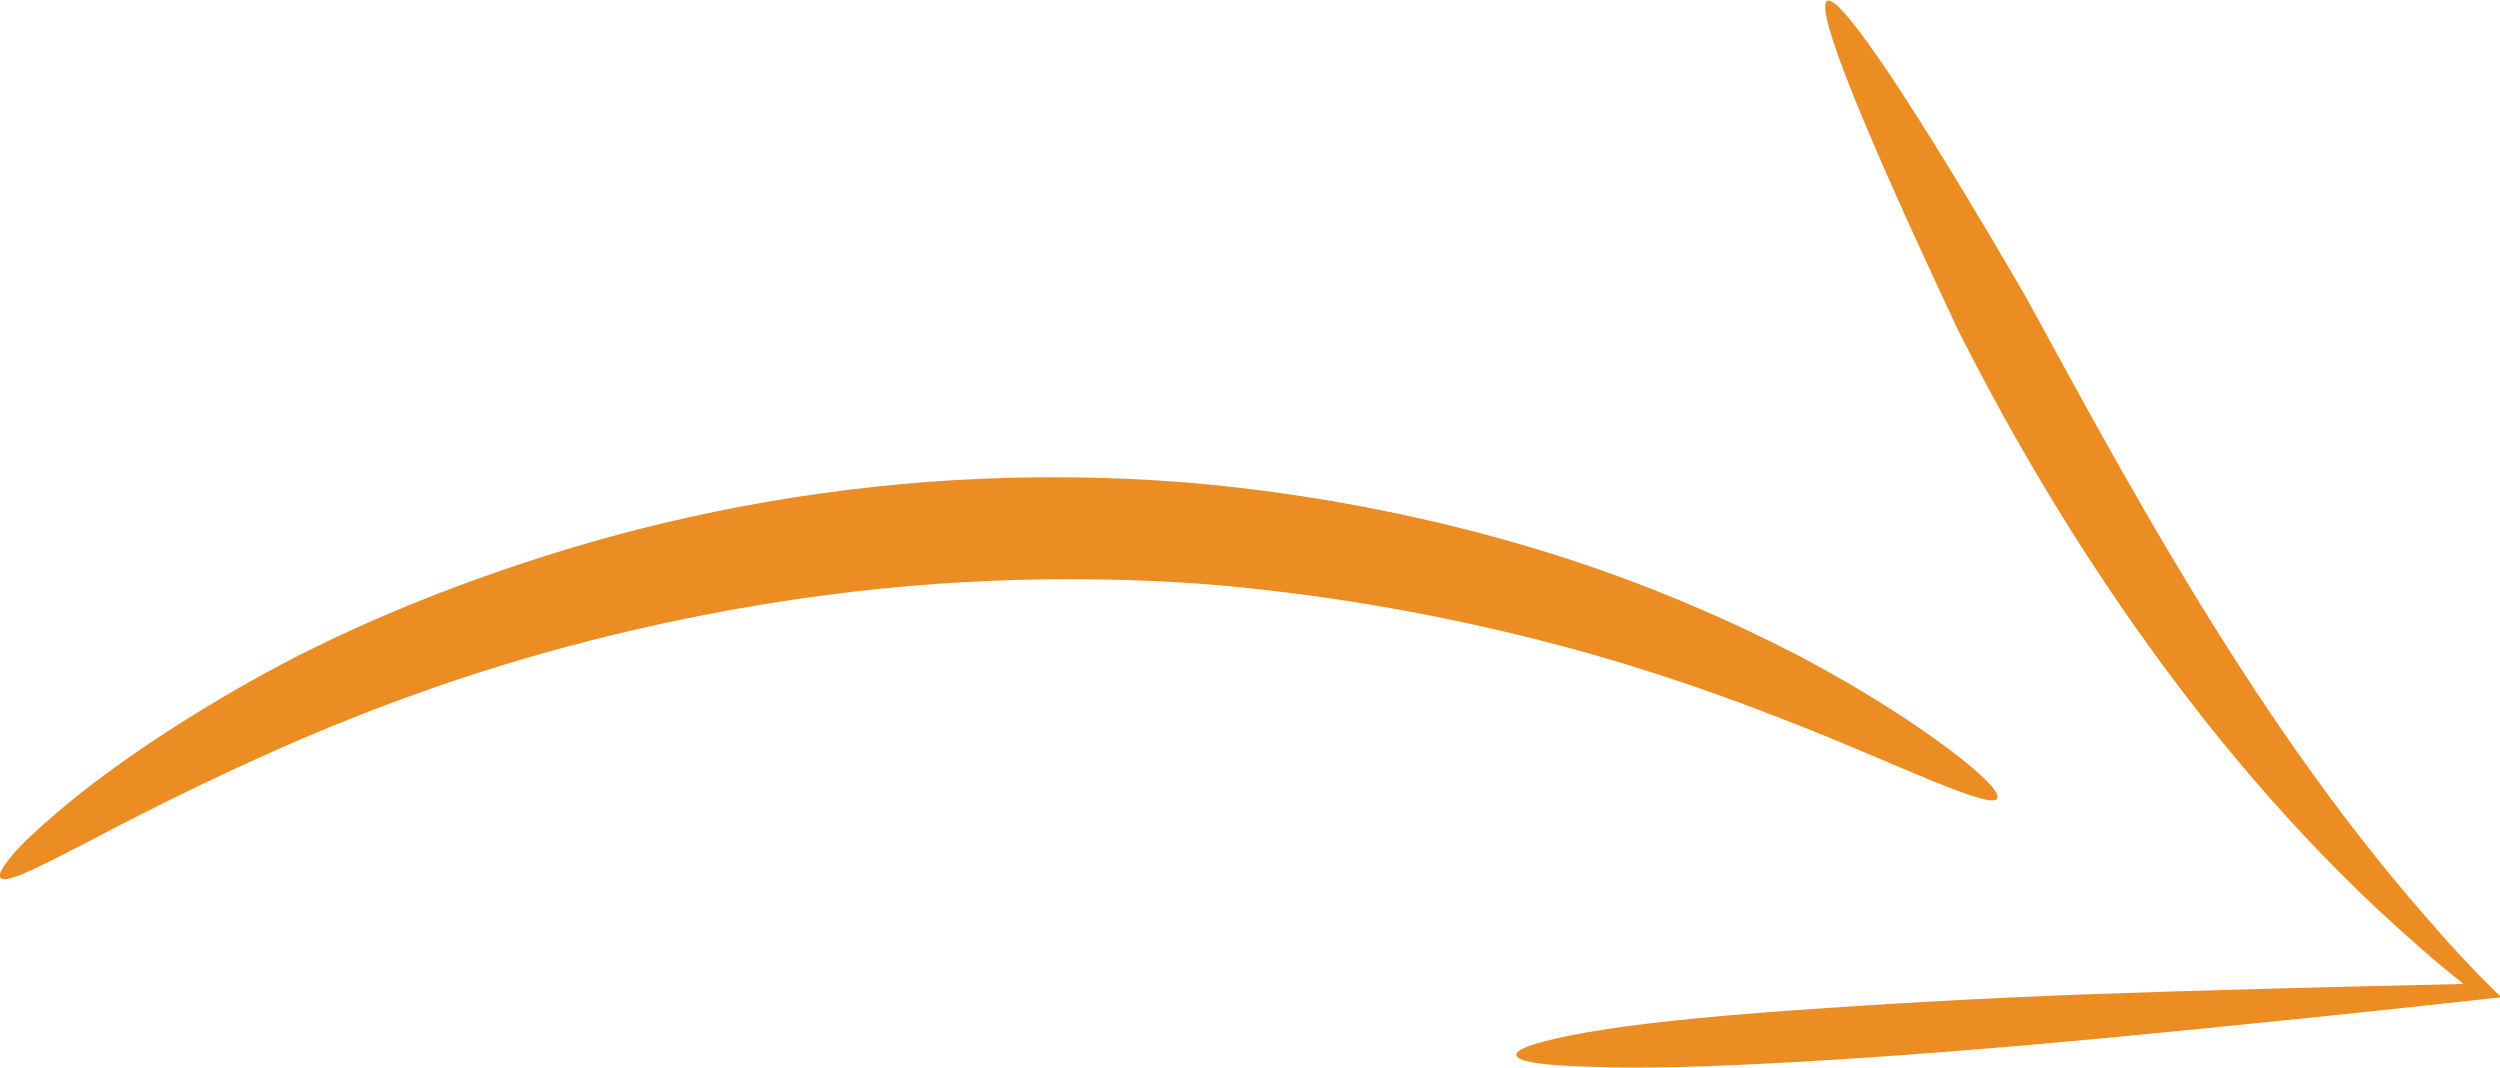 <?xml version="1.0" encoding="utf-8"?>
<!-- Generator: Adobe Illustrator 19.0.0, SVG Export Plug-In . SVG Version: 6.00 Build 0)  -->
<svg version="1.1" id="Layer_1" xmlns="http://www.w3.org/2000/svg" xmlns:xlink="http://www.w3.org/1999/xlink" x="0px" y="0px"
	 width="244.4px" height="104.4px" viewBox="0 0 244.4 104.4" style="enable-background:new 0 0 244.4 104.4;" xml:space="preserve"
	>
<style type="text/css">
	.st0{fill:#EC8D23;}
</style>
<g id="g3043" transform="translate(-17.073,24.39)">
	
		<path id="path2985"  class="st0" d="
		M212.3,53.7c-0.3,0.5-2.5-0.2-6.2-1.7s-9-3.9-15.8-6.5c-6.7-2.6-14.9-5.4-24.3-7.7s-20-4.2-31.3-5.1c0,0,0,0,0,0
		c-6.8-0.5-13.8-0.6-21-0.3c-13.9,0.6-27,2.8-38.8,5.8S53,45,44.6,48.7c-8.4,3.7-15.1,7.2-19.7,9.6c-2.3,1.2-4.1,2.1-5.5,2.7
		s-2.1,0.7-2.3,0.4c-0.2-0.3,0.2-1,1.1-2.1c0.9-1.1,2.4-2.5,4.5-4.3c4.1-3.5,10.4-8,18.7-12.7S60.3,33,72.5,29.3
		c12.2-3.7,26.1-6.3,40.8-6.9c7.6-0.3,15.1-0.1,22.2,0.6l0,0c12,1.2,23.1,3.6,32.8,6.6c9.7,3,18,6.7,24.6,10.1
		c6.6,3.5,11.6,6.8,14.9,9.3C211.1,51.5,212.7,53.2,212.3,53.7L212.3,53.7z"/>
	
		<path id="path2991" class="st0" d="
		M165.3,78.7c0-0.6,2.5-1.4,7.1-2.2c4.6-0.8,11.3-1.5,19.7-2.1c8.3-0.6,18.3-1.2,29.4-1.6s23.4-0.7,36.4-1l0,0
		c-2.9-2.3-5.7-4.8-8.4-7.3c-10-9.4-18.1-19.5-24.8-29.2c-6.7-9.7-12-19.1-16.1-27.2c-9.1-19.3-14.2-31.7-12.9-32.4
		c1.3-0.7,8.7,10.5,19.4,28.9c4.6,8.4,9.9,18.3,16.3,28.8s13.8,21.5,22.7,31.7c2.4,2.8,4.9,5.5,7.5,8v0c-13.5,1.5-26.3,2.8-37.8,3.9
		c-11.6,1.1-21.9,1.9-30.6,2.4s-15.6,0.7-20.4,0.5C167.9,79.8,165.3,79.4,165.3,78.7L165.3,78.7z"/>
</g>
</svg>
